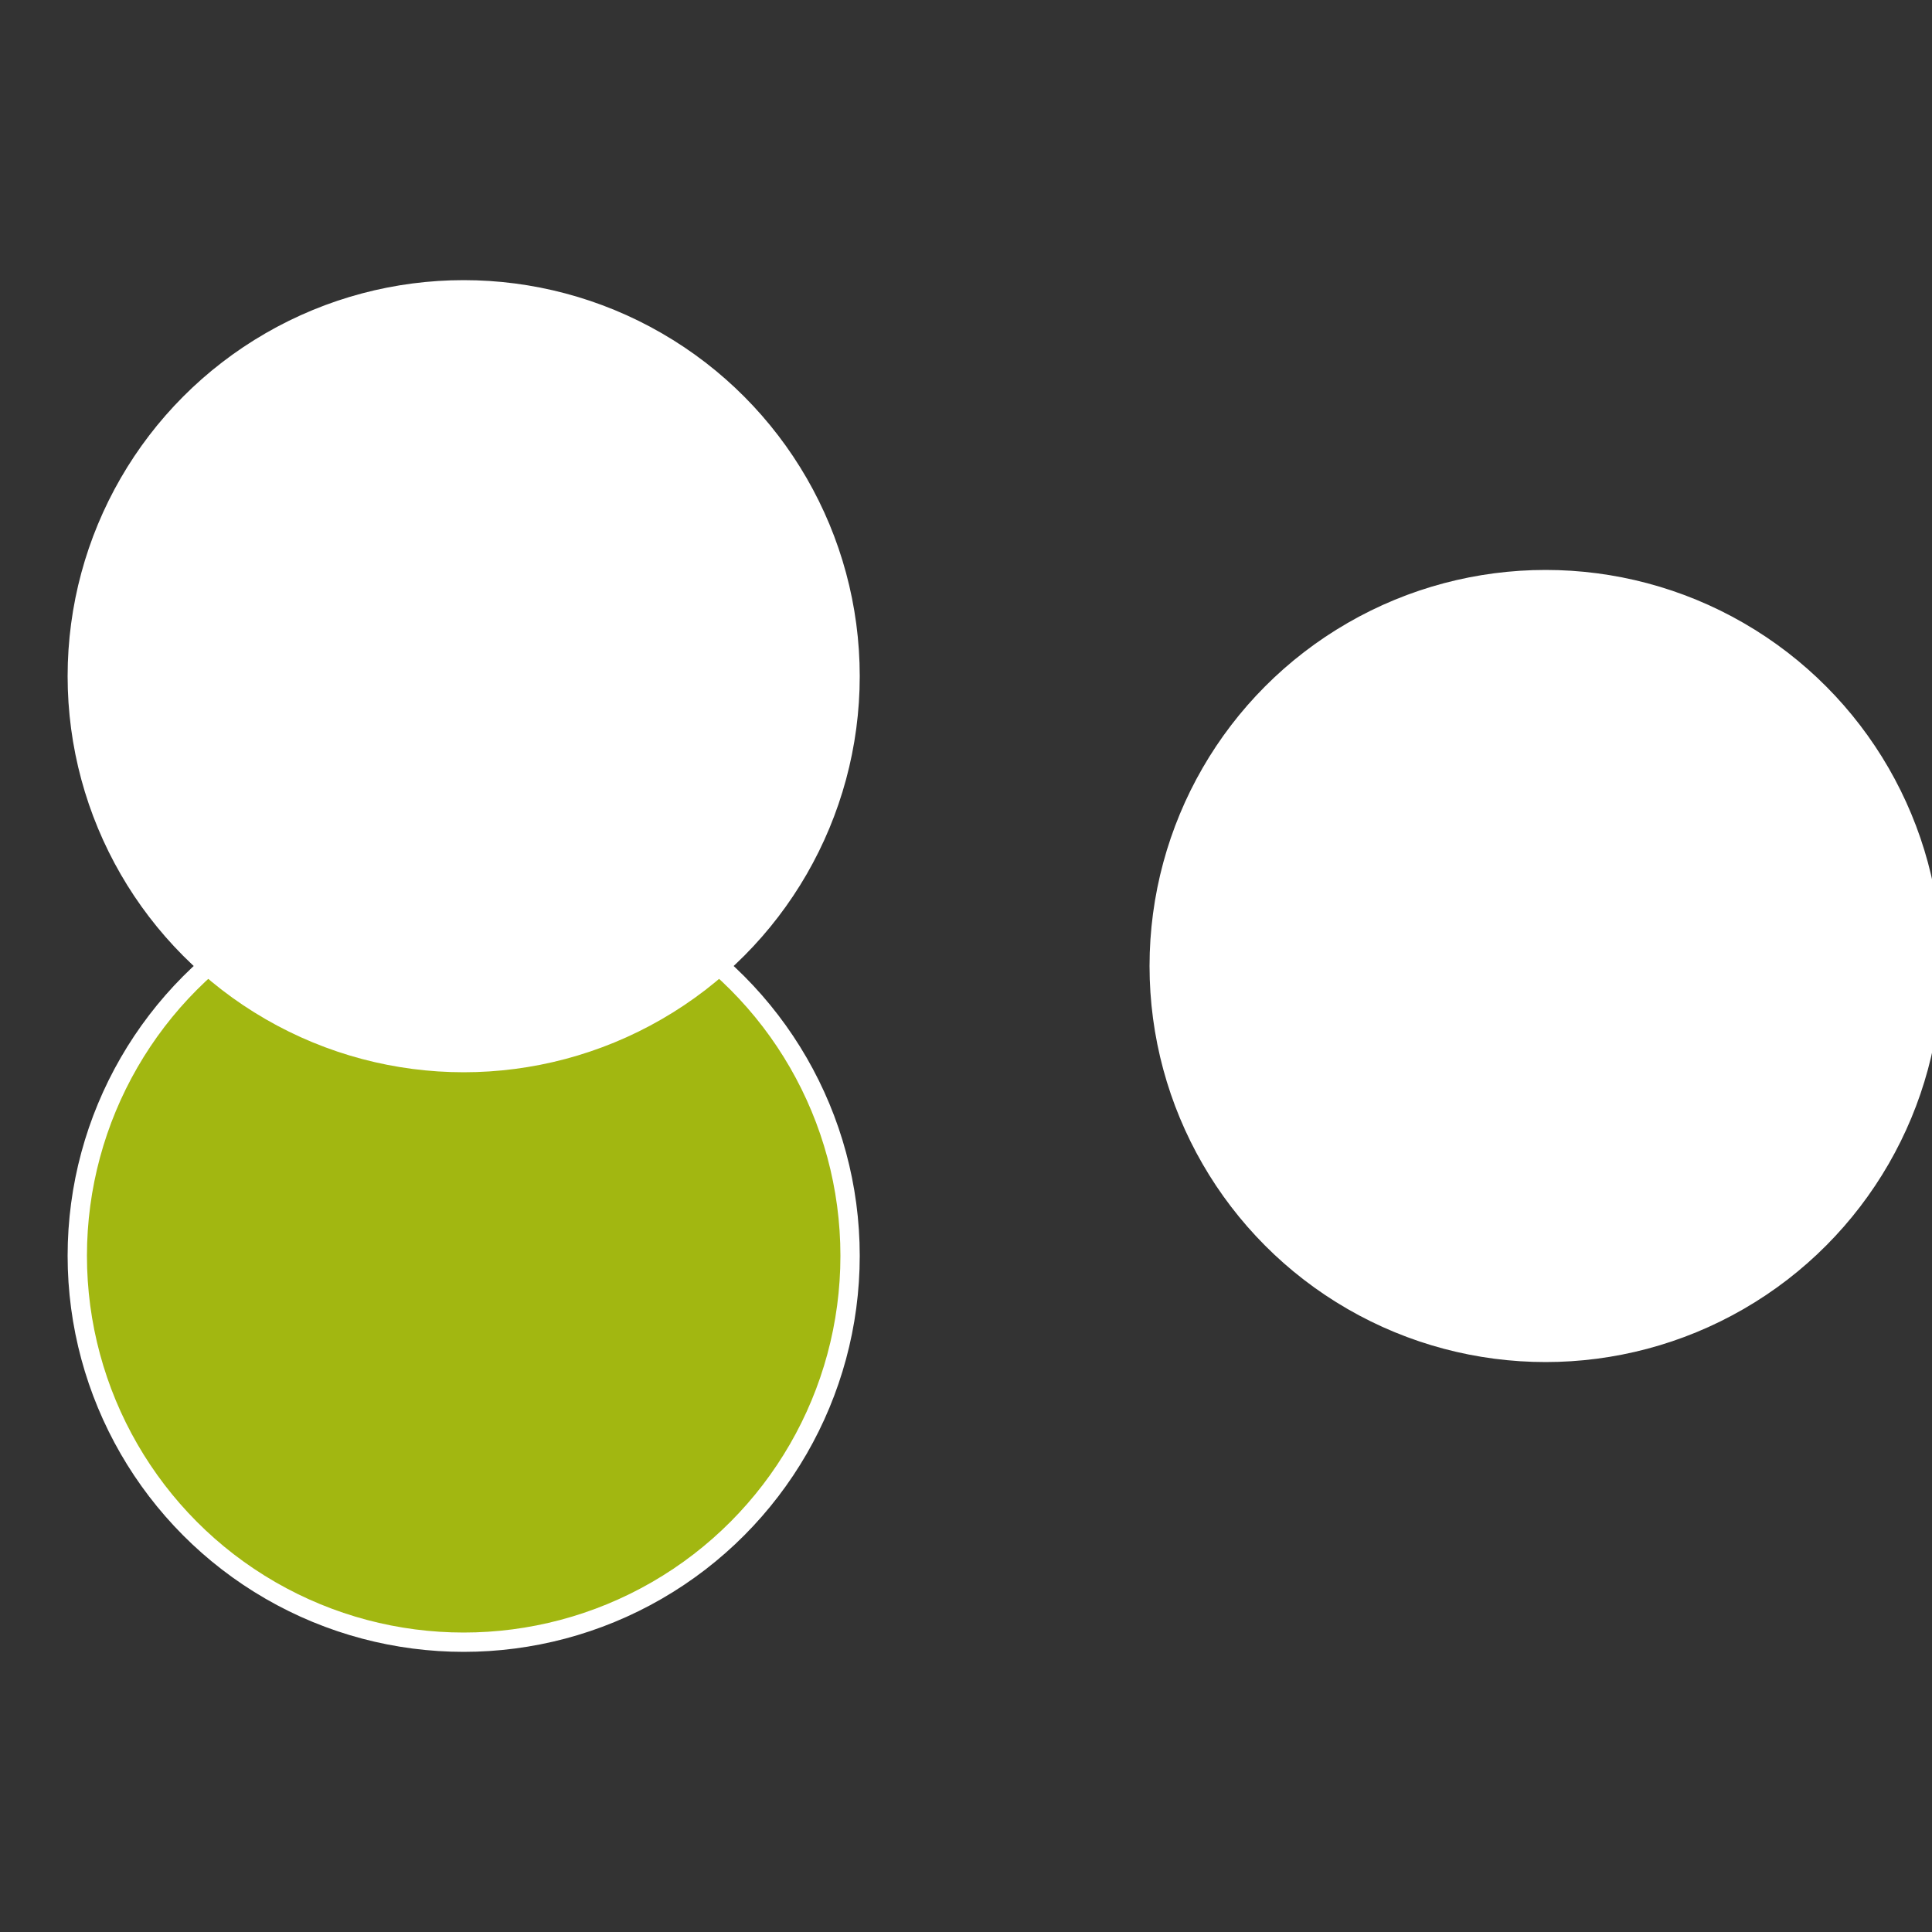 <?xml version="1.0" standalone="no"?>
<svg width="500" height="500" viewBox="-1 -1 2 2" xmlns="http://www.w3.org/2000/svg">
 
                <rect x="-1" y="-1" width="2" height="2" fill="#333333" stroke="none"/>
 
                <circle cx="0.6" cy="0" r="0.4" fill="#fffffffffffffe10fffffffffffff78ca2b" stroke="#fff" stroke-width="1%" />
             
                <circle cx="-0.52" cy="0.3" r="0.4" fill="#a2b711fffffffffffff78c" stroke="#fff" stroke-width="1%" />
             
                <circle cx="-0.52" cy="-0.3" r="0.4" fill="#fffffffffffffaa6a2bfffffffffffff78c" stroke="#fff" stroke-width="1%" />
            </svg>
